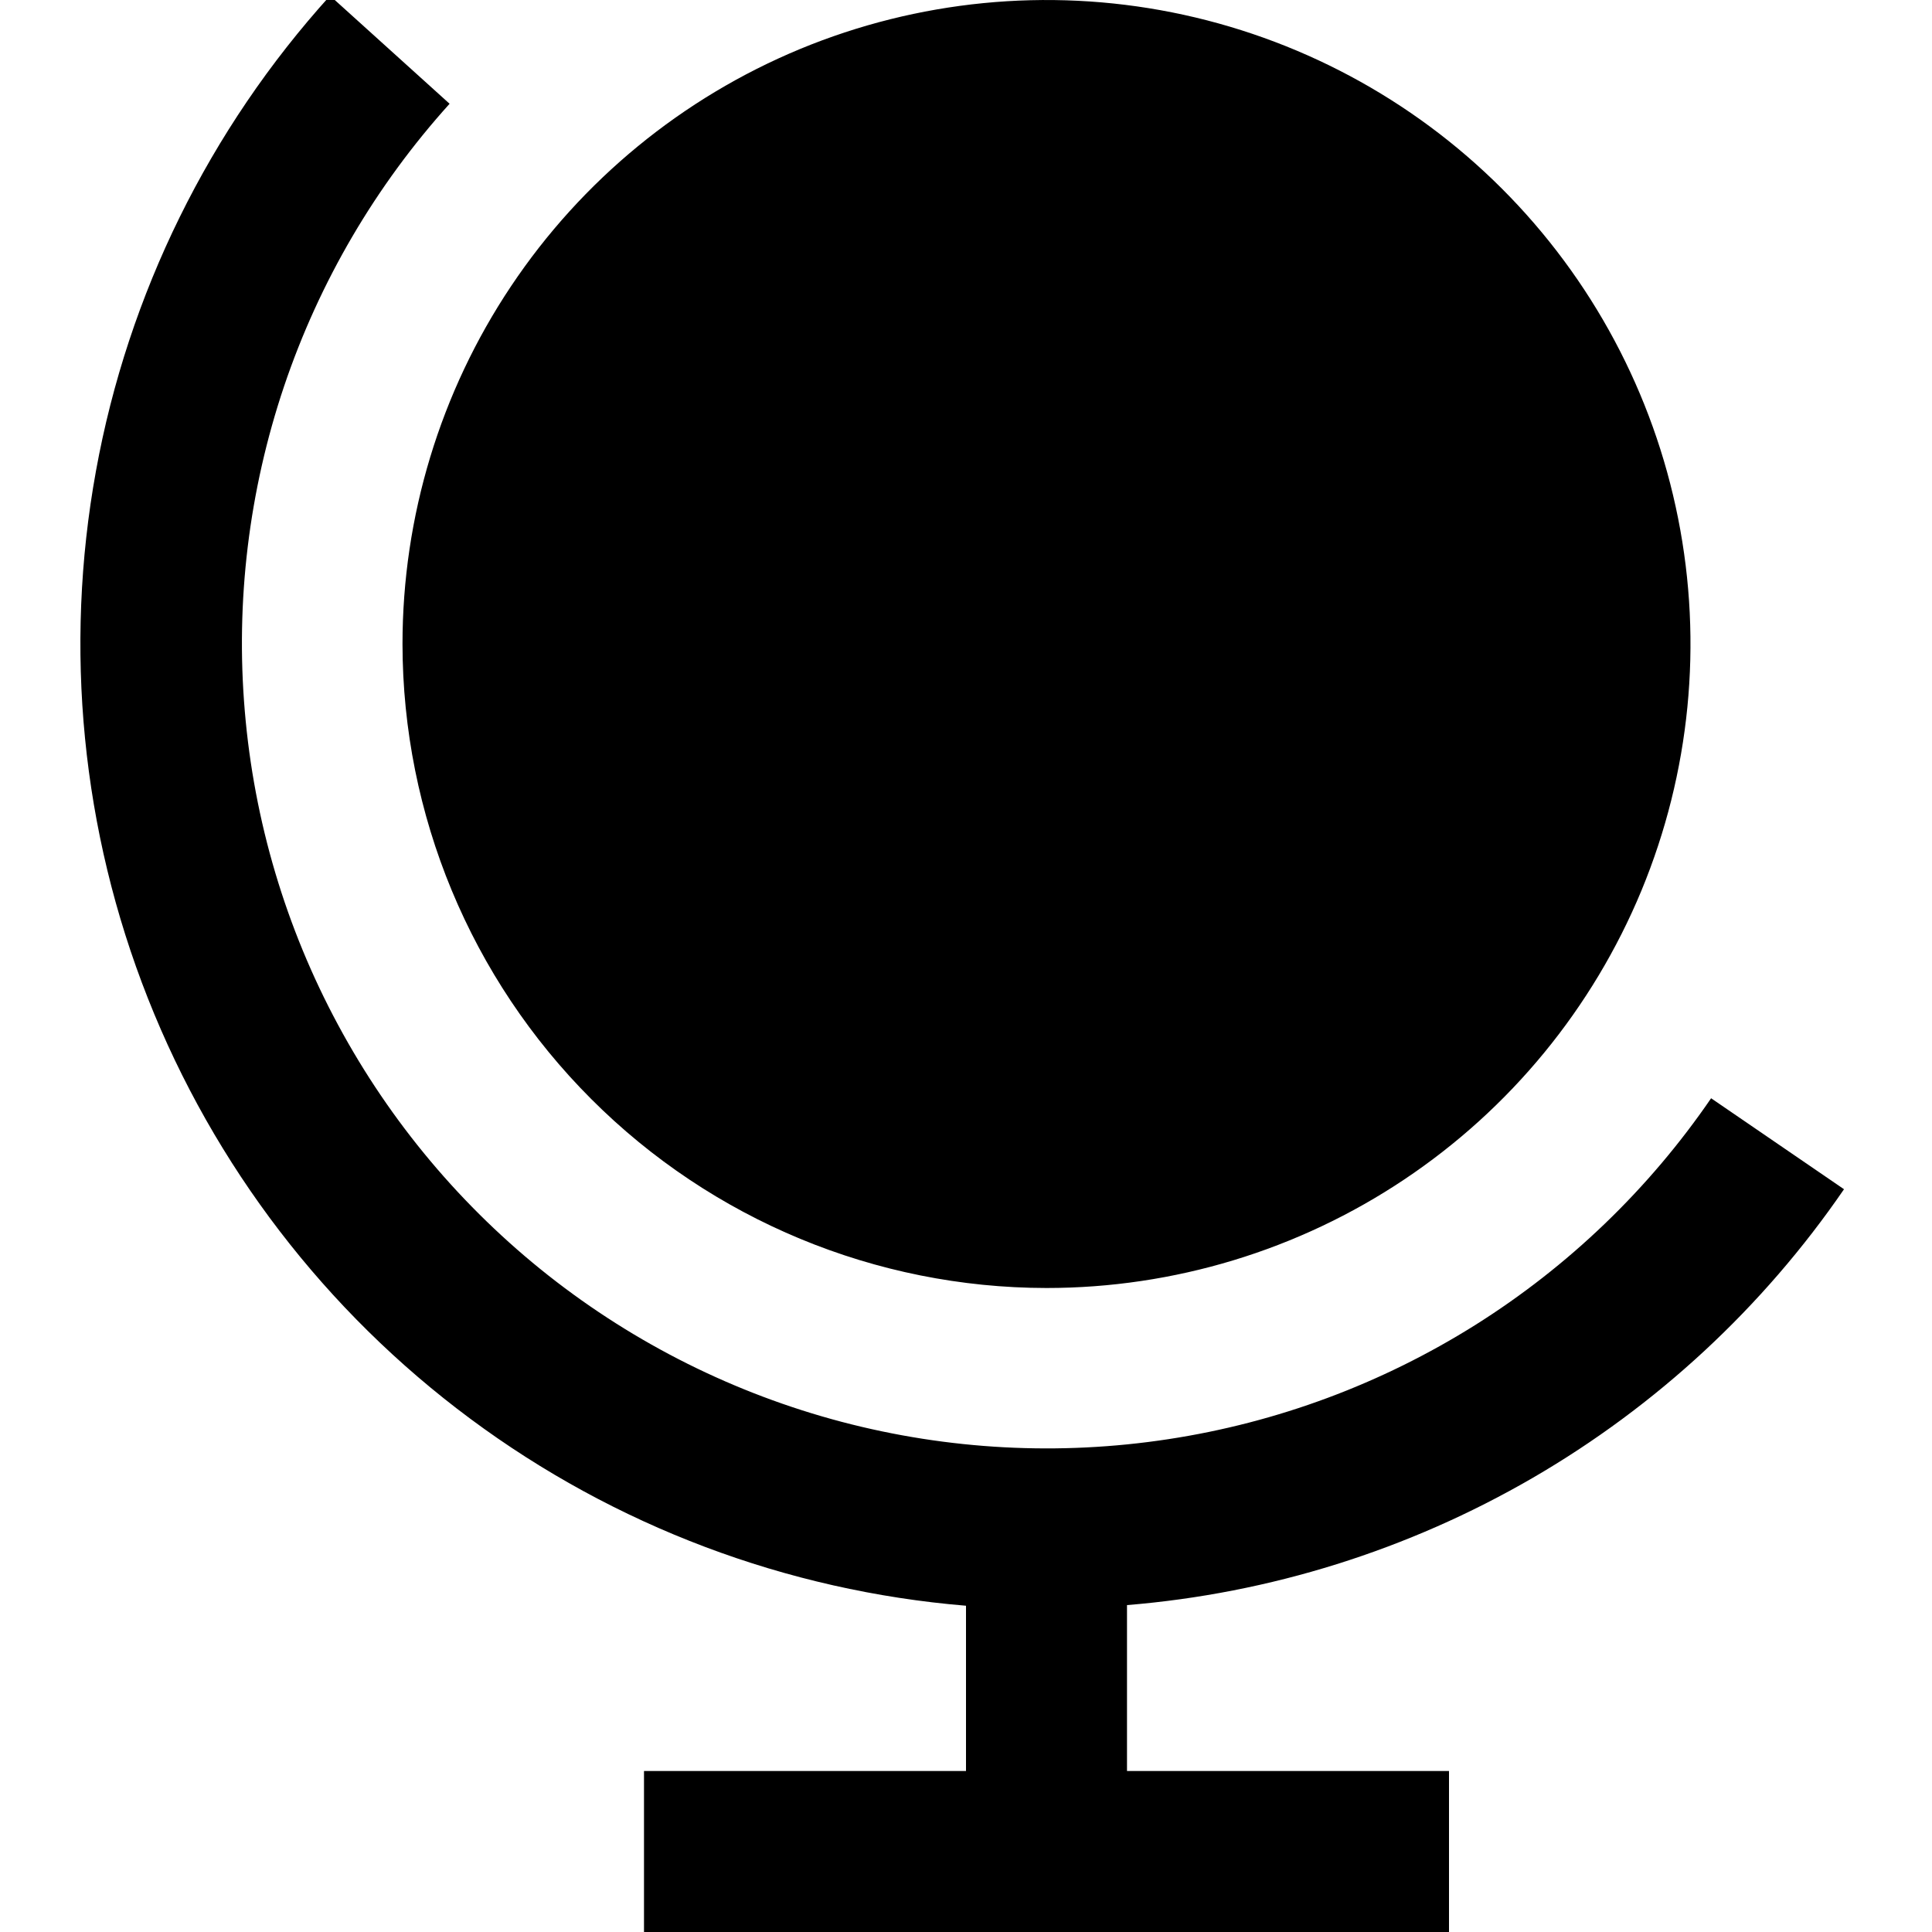 <svg width="24" height="24" viewBox="0 0 24 24" fill="none" xmlns="http://www.w3.org/2000/svg">
<g clip-path="url(#clip0_3_3265)">
<path d="M5 8C5 6.418 5.469 4.871 6.348 3.556C7.227 2.24 8.477 1.215 9.938 0.609C11.4 0.004 13.009 -0.155 14.561 0.154C16.112 0.463 17.538 1.224 18.657 2.343C19.776 3.462 20.538 4.888 20.846 6.439C21.155 7.991 20.996 9.6 20.391 11.062C19.785 12.524 18.76 13.773 17.444 14.652C16.129 15.531 14.582 16 13 16C10.879 15.998 8.845 15.154 7.346 13.654C5.846 12.155 5.002 10.121 5 8V8ZM22.907 14.773L21.256 13.643C20.482 14.773 19.484 15.732 18.324 16.461C17.164 17.189 15.867 17.672 14.513 17.878C13.159 18.085 11.777 18.011 10.453 17.662C9.128 17.312 7.89 16.694 6.814 15.846C5.739 14.998 4.849 13.938 4.2 12.732C3.55 11.526 3.156 10.199 3.041 8.834C2.925 7.47 3.092 6.096 3.529 4.798C3.967 3.5 4.667 2.306 5.585 1.289L4.1 -0.053C2.599 1.606 1.591 3.651 1.192 5.851C0.792 8.052 1.015 10.321 1.837 12.401C2.659 14.482 4.046 16.291 5.842 17.624C7.638 18.958 9.771 19.762 12 19.947V22H8V24H18V22H14V19.939C15.775 19.794 17.495 19.254 19.036 18.361C20.577 17.467 21.899 16.242 22.907 14.773V14.773Z" fill="black"/>
</g>
<defs>
<clipPath id="clip0_3_3265">
<rect width="24" height="24" fill="white"/>
</clipPath>
</defs>
</svg>
